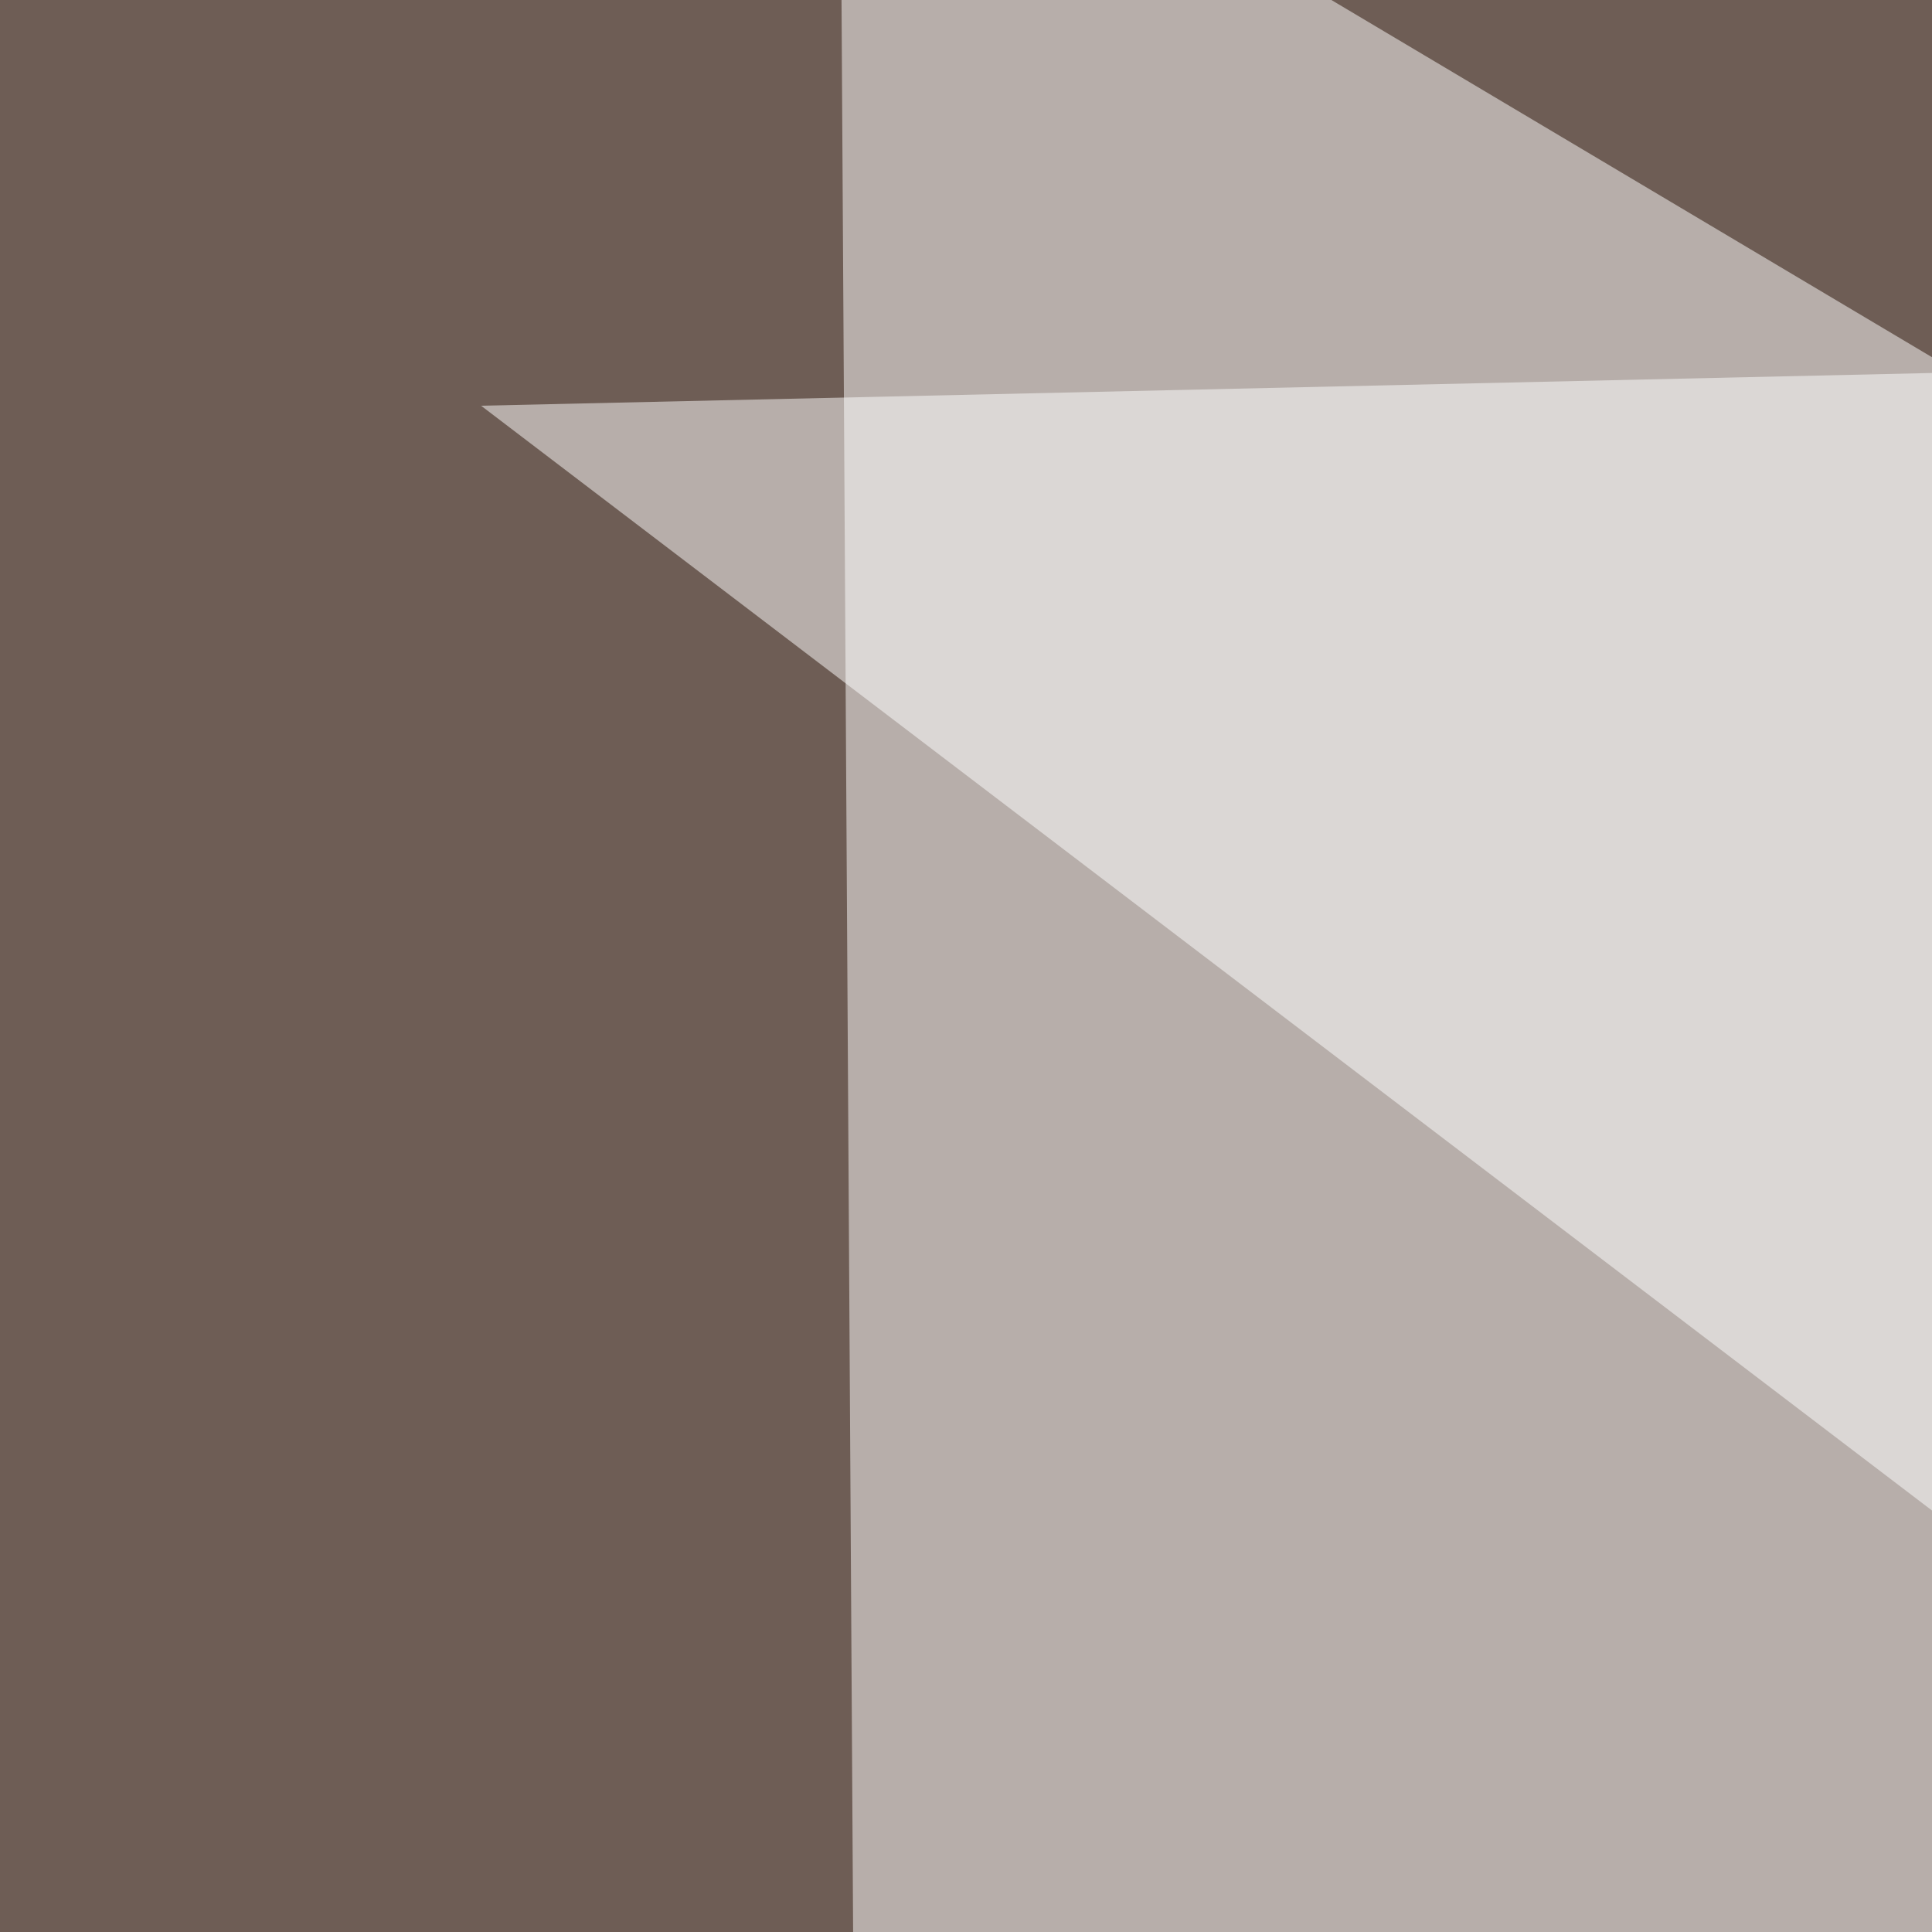 <svg xmlns="http://www.w3.org/2000/svg" width="300" height="300"><filter id="a"><feGaussianBlur stdDeviation="55"/></filter><rect width="100%" height="100%" fill="#6e5d55"/><g filter="url(#a)"><g fill-opacity=".5"><path fill="#fff" d="M795.4 350.1l-665-395.5 2.9 483.4z"/><path d="M795.4 230l-46.9 565.4-794-64.4z"/><path fill="#fff" d="M593.3 51.3l-3 404.3L74.7 63z"/><path d="M-16.1 397L4.4 795.4l723.6-334z"/></g></g></svg>